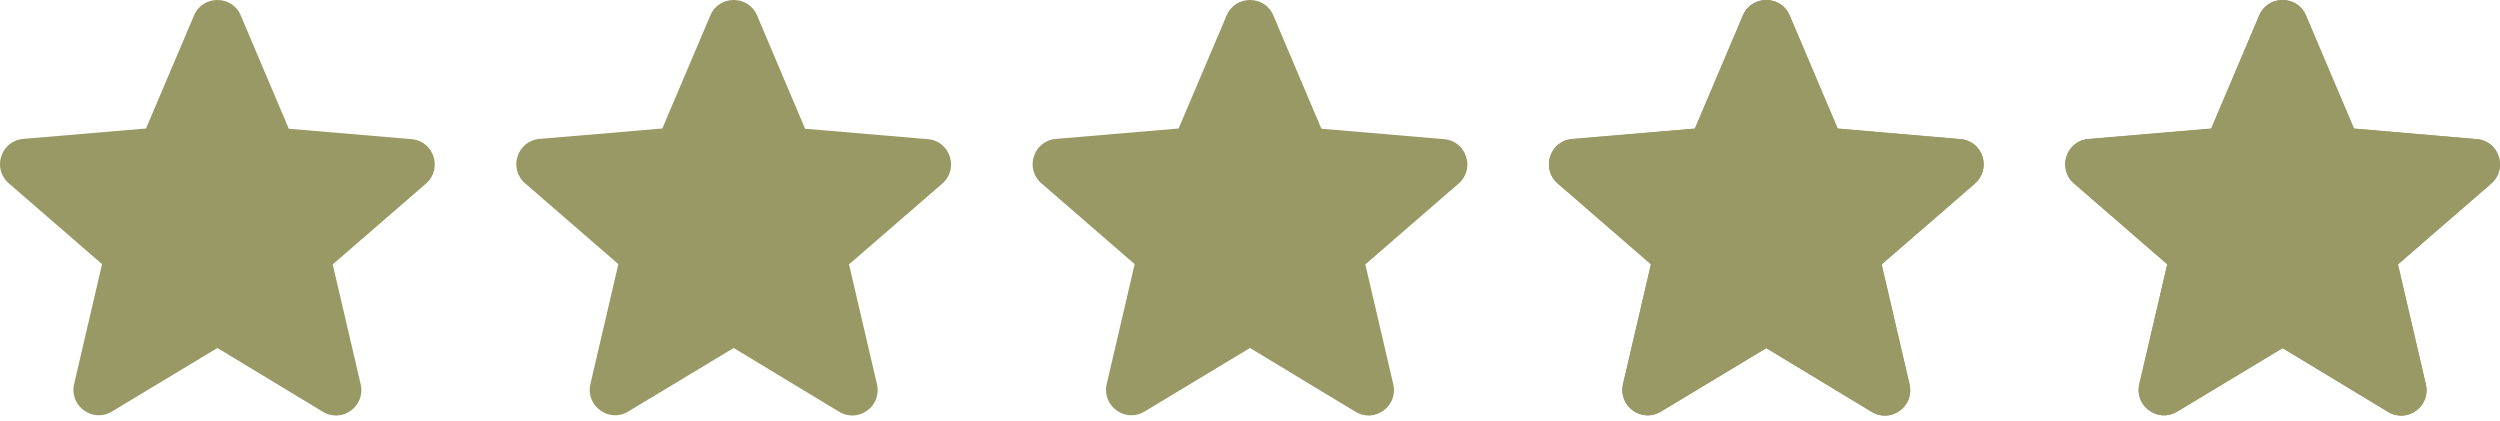 <?xml version="1.0" encoding="UTF-8"?> <svg xmlns="http://www.w3.org/2000/svg" width="184" height="31" viewBox="0 0 184 31" fill="none"> <path d="M144.299 10.24L135.251 9.455L131.717 1.136C131.082 -0.379 128.913 -0.379 128.277 1.136L124.744 9.474L115.714 10.24C114.069 10.371 113.396 12.428 114.649 13.512L121.51 19.457L119.453 28.281C119.079 29.889 120.818 31.16 122.239 30.3L129.997 25.626L137.756 30.319C139.177 31.179 140.915 29.907 140.541 28.3L138.485 19.457L145.346 13.512C146.598 12.428 145.944 10.371 144.299 10.24ZM129.997 22.13L122.968 26.374L124.837 18.372L118.631 12.988L126.819 12.278L129.997 4.744L133.194 12.297L141.383 13.007L135.176 18.391L137.045 26.393L129.997 22.13Z" fill="#999966"></path> <path d="M182.299 10.24L173.251 9.455L169.717 1.136C169.082 -0.379 166.913 -0.379 166.277 1.136L162.744 9.474L153.714 10.24C152.069 10.371 151.396 12.428 152.649 13.512L159.51 19.457L157.453 28.281C157.079 29.889 158.818 31.16 160.239 30.3L167.997 25.626L175.756 30.319C177.177 31.179 178.915 29.907 178.541 28.3L176.485 19.457L183.346 13.512C184.598 12.428 183.944 10.371 182.299 10.24ZM167.997 22.13L160.968 26.374L162.837 18.372L156.631 12.988L164.819 12.278L167.997 4.744L171.194 12.297L179.383 13.007L173.176 18.391L175.045 26.393L167.997 22.13Z" fill="#999966"></path> <path d="M16 25.612L23.76 30.305C25.181 31.165 26.92 29.894 26.546 28.286L24.489 19.46L31.351 13.514C32.604 12.43 31.931 10.373 30.285 10.242L21.254 9.475L17.72 1.136C17.084 -0.379 14.915 -0.379 14.28 1.136L10.746 9.457L1.715 10.223C0.069 10.354 -0.604 12.411 0.649 13.495L7.511 19.442L5.454 28.267C5.08 29.875 6.819 31.147 8.24 30.287L16 25.612Z" fill="#999966"></path> <path d="M54 25.612L61.76 30.305C63.181 31.165 64.92 29.894 64.546 28.286L62.489 19.46L69.351 13.514C70.604 12.43 69.931 10.373 68.285 10.242L59.254 9.475L55.72 1.136C55.084 -0.379 52.916 -0.379 52.28 1.136L48.746 9.457L39.715 10.223C38.069 10.354 37.396 12.411 38.649 13.495L45.511 19.442L43.454 28.267C43.08 29.875 44.819 31.147 46.24 30.287L54 25.612Z" fill="#999966"></path> <path d="M92 25.612L99.76 30.305C101.181 31.165 102.92 29.894 102.546 28.286L100.489 19.46L107.351 13.514C108.604 12.43 107.931 10.373 106.285 10.242L97.254 9.475L93.72 1.136C93.085 -0.379 90.915 -0.379 90.28 1.136L86.746 9.457L77.715 10.223C76.069 10.354 75.396 12.411 76.649 13.495L83.511 19.442L81.454 28.267C81.08 29.875 82.819 31.147 84.24 30.287L92 25.612Z" fill="#999966"></path> <path d="M130 25.612L137.76 30.305C139.181 31.165 140.92 29.894 140.546 28.286L138.489 19.46L145.351 13.514C146.604 12.43 145.931 10.373 144.285 10.242L135.254 9.475L131.72 1.136C131.084 -0.379 128.916 -0.379 128.28 1.136L124.746 9.457L115.715 10.223C114.069 10.354 113.396 12.411 114.649 13.495L121.511 19.442L119.454 28.267C119.08 29.875 120.819 31.147 122.24 30.287L130 25.612Z" fill="#999966"></path> <path d="M168 25.612L175.76 30.305C177.181 31.165 178.92 29.894 178.546 28.286L176.489 19.46L183.351 13.514C184.604 12.43 183.931 10.373 182.285 10.242L173.254 9.475L169.72 1.136C169.084 -0.379 166.916 -0.379 166.28 1.136L162.746 9.457L153.715 10.223C152.069 10.354 151.396 12.411 152.649 13.495L159.511 19.442L157.454 28.267C157.08 29.875 158.819 31.147 160.24 30.287L168 25.612Z" fill="#999966"></path> </svg> 
